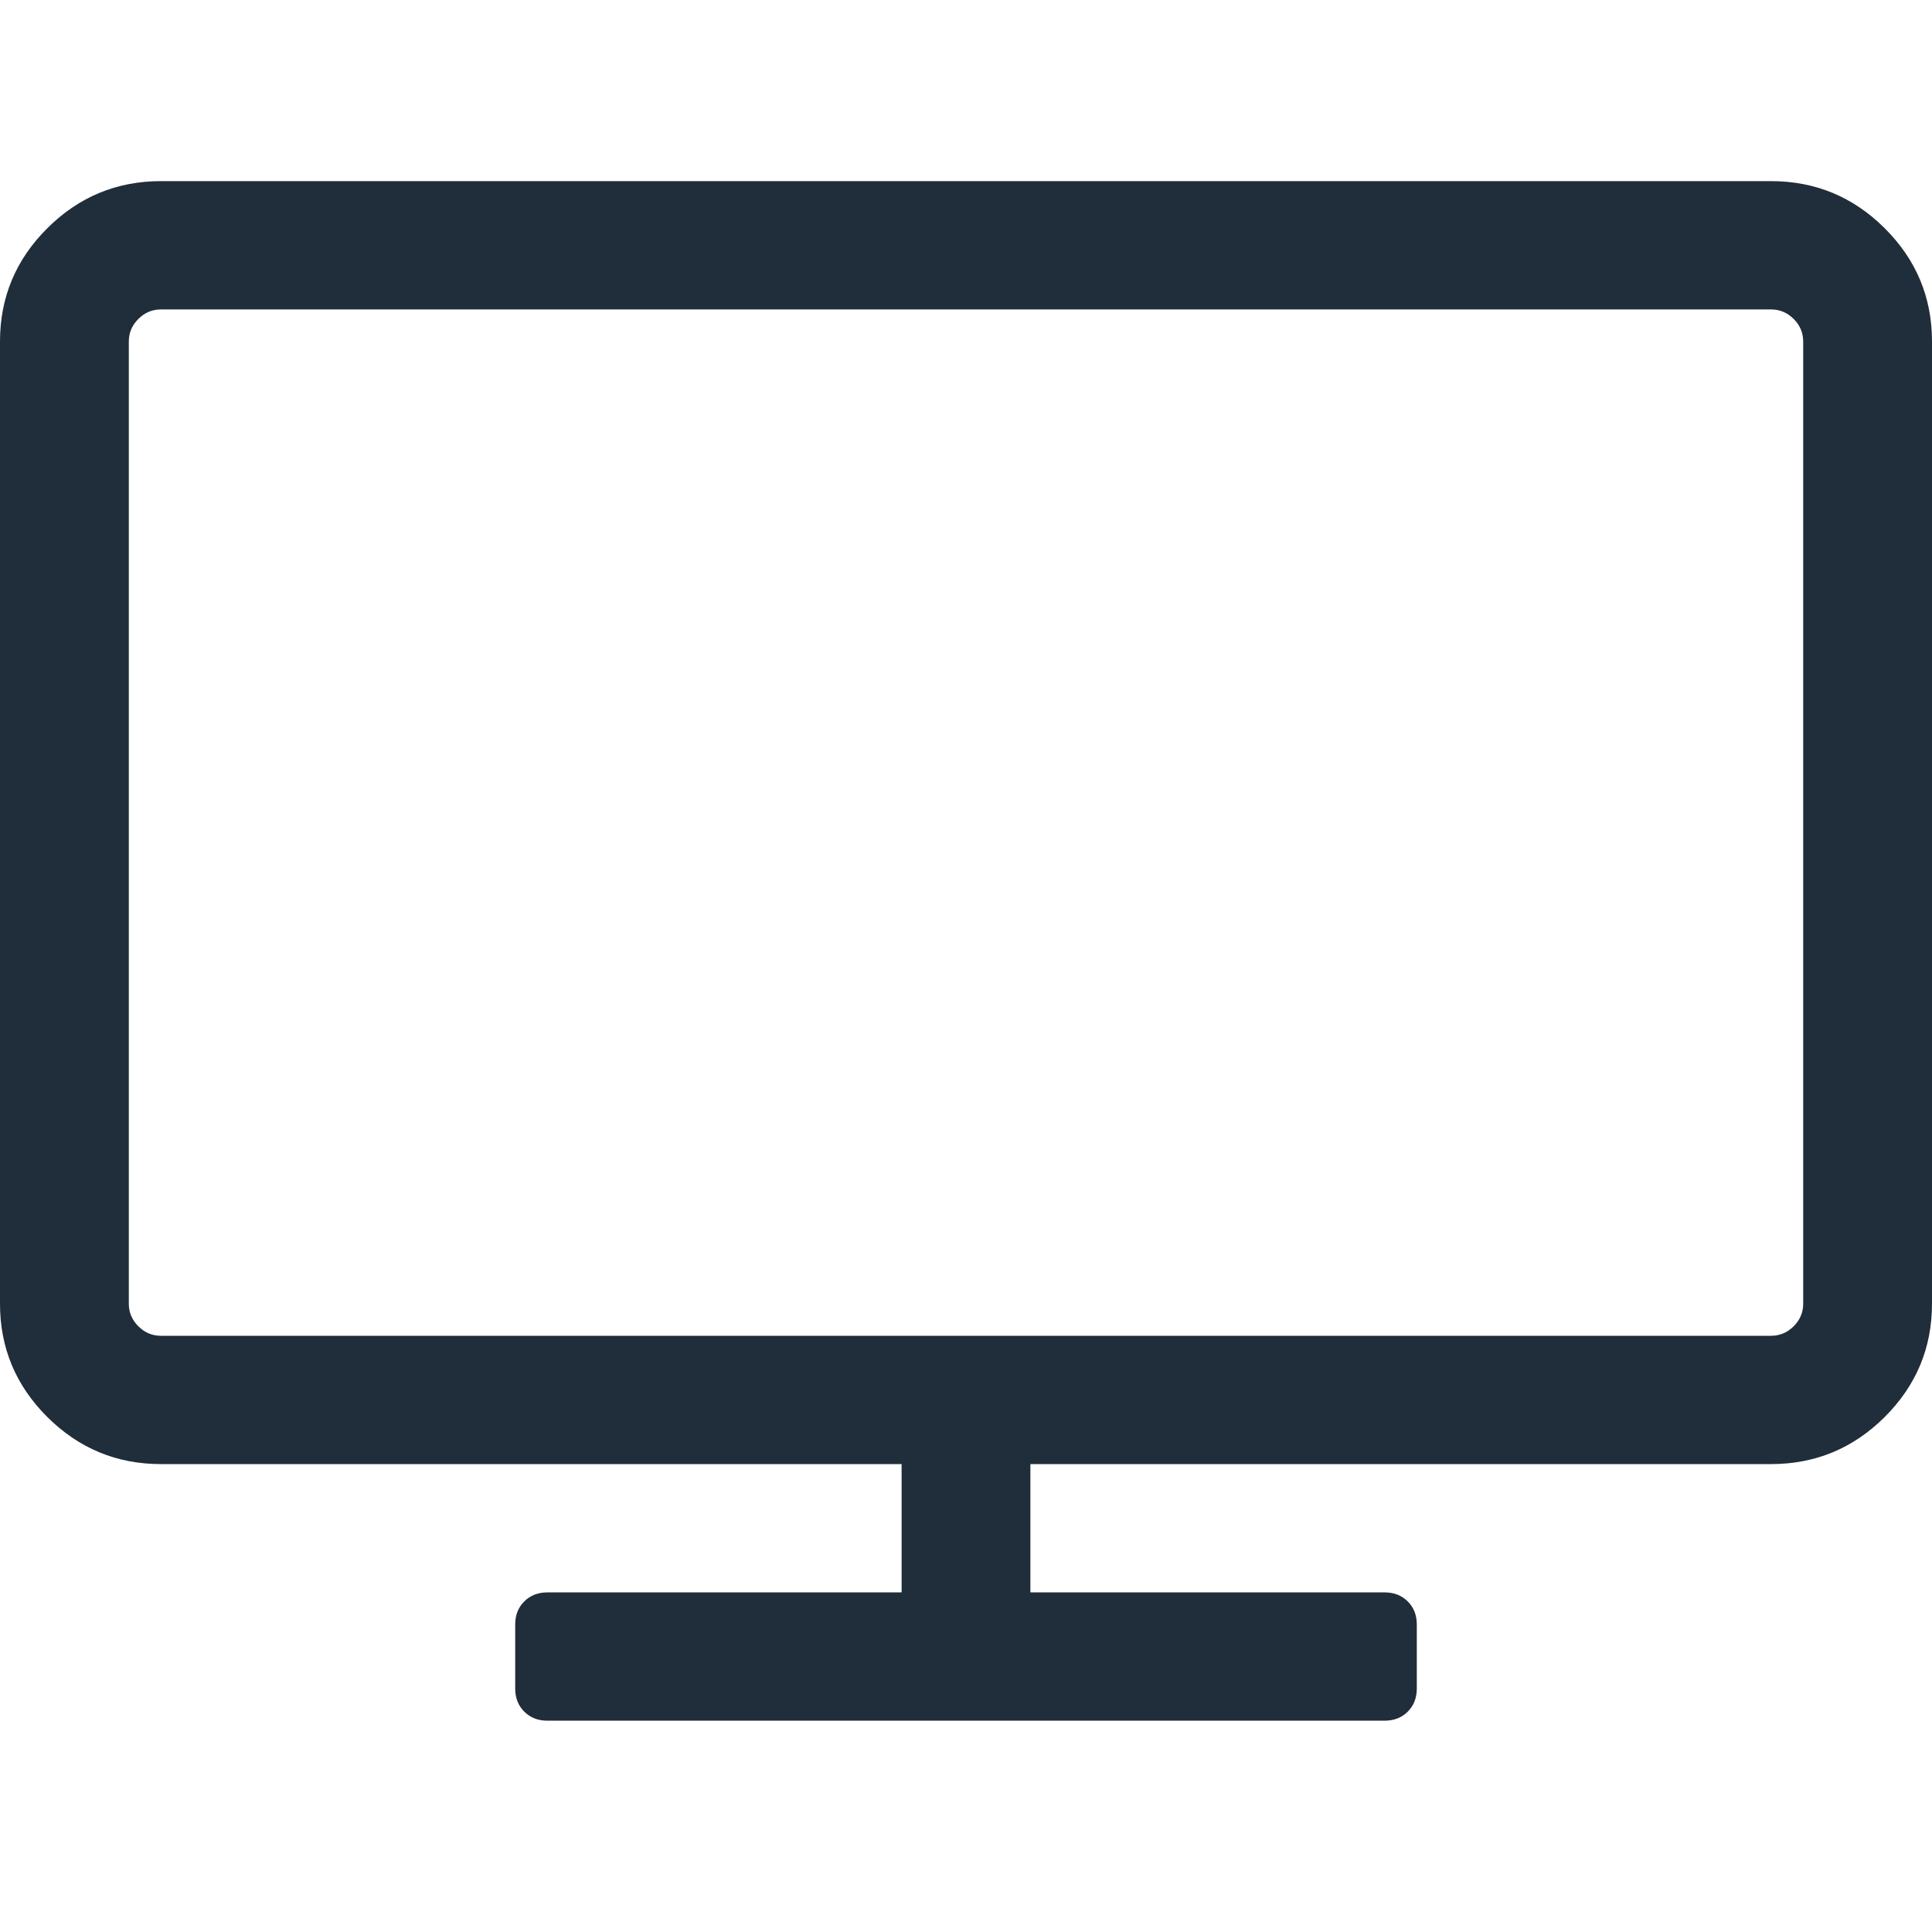 <svg width="64" height="64" viewBox="0 0 64 64" fill="none" xmlns="http://www.w3.org/2000/svg">
<g clip-path="url(#clip0_107_156)">
<path d="M59.733 43.188V11.312C59.733 11.025 59.628 10.776 59.417 10.565C59.206 10.355 58.956 10.25 58.667 10.25H5.333C5.044 10.25 4.794 10.355 4.583 10.565C4.372 10.776 4.267 11.025 4.267 11.312V43.188C4.267 43.475 4.372 43.724 4.583 43.935C4.794 44.145 5.044 44.25 5.333 44.25H58.667C58.956 44.25 59.206 44.145 59.417 43.935C59.628 43.724 59.733 43.475 59.733 43.188ZM64 11.312V43.188C64 44.648 63.478 45.899 62.433 46.94C61.389 47.98 60.133 48.5 58.667 48.5H34.133V52.75H45.867C46.178 52.75 46.433 52.85 46.633 53.049C46.833 53.248 46.933 53.503 46.933 53.812V55.938C46.933 56.247 46.833 56.502 46.633 56.701C46.433 56.9 46.178 57 45.867 57H18.133C17.822 57 17.567 56.9 17.367 56.701C17.167 56.502 17.067 56.247 17.067 55.938V53.812C17.067 53.503 17.167 53.248 17.367 53.049C17.567 52.85 17.822 52.75 18.133 52.75H29.867V48.5H5.333C3.867 48.5 2.611 47.98 1.567 46.94C0.522 45.899 0 44.648 0 43.188V11.312C0 9.852 0.522 8.601 1.567 7.561C2.611 6.52 3.867 6 5.333 6H58.667C60.133 6 61.389 6.52 62.433 7.561C63.478 8.601 64 9.852 64 11.312Z" fill="#202D3A"/>
</g>
<defs>
<clipPath id="clip0_107_156">
<rect width="64" height="51" fill="white" transform="translate(0 6)"/>
</clipPath>
</defs>
</svg>
